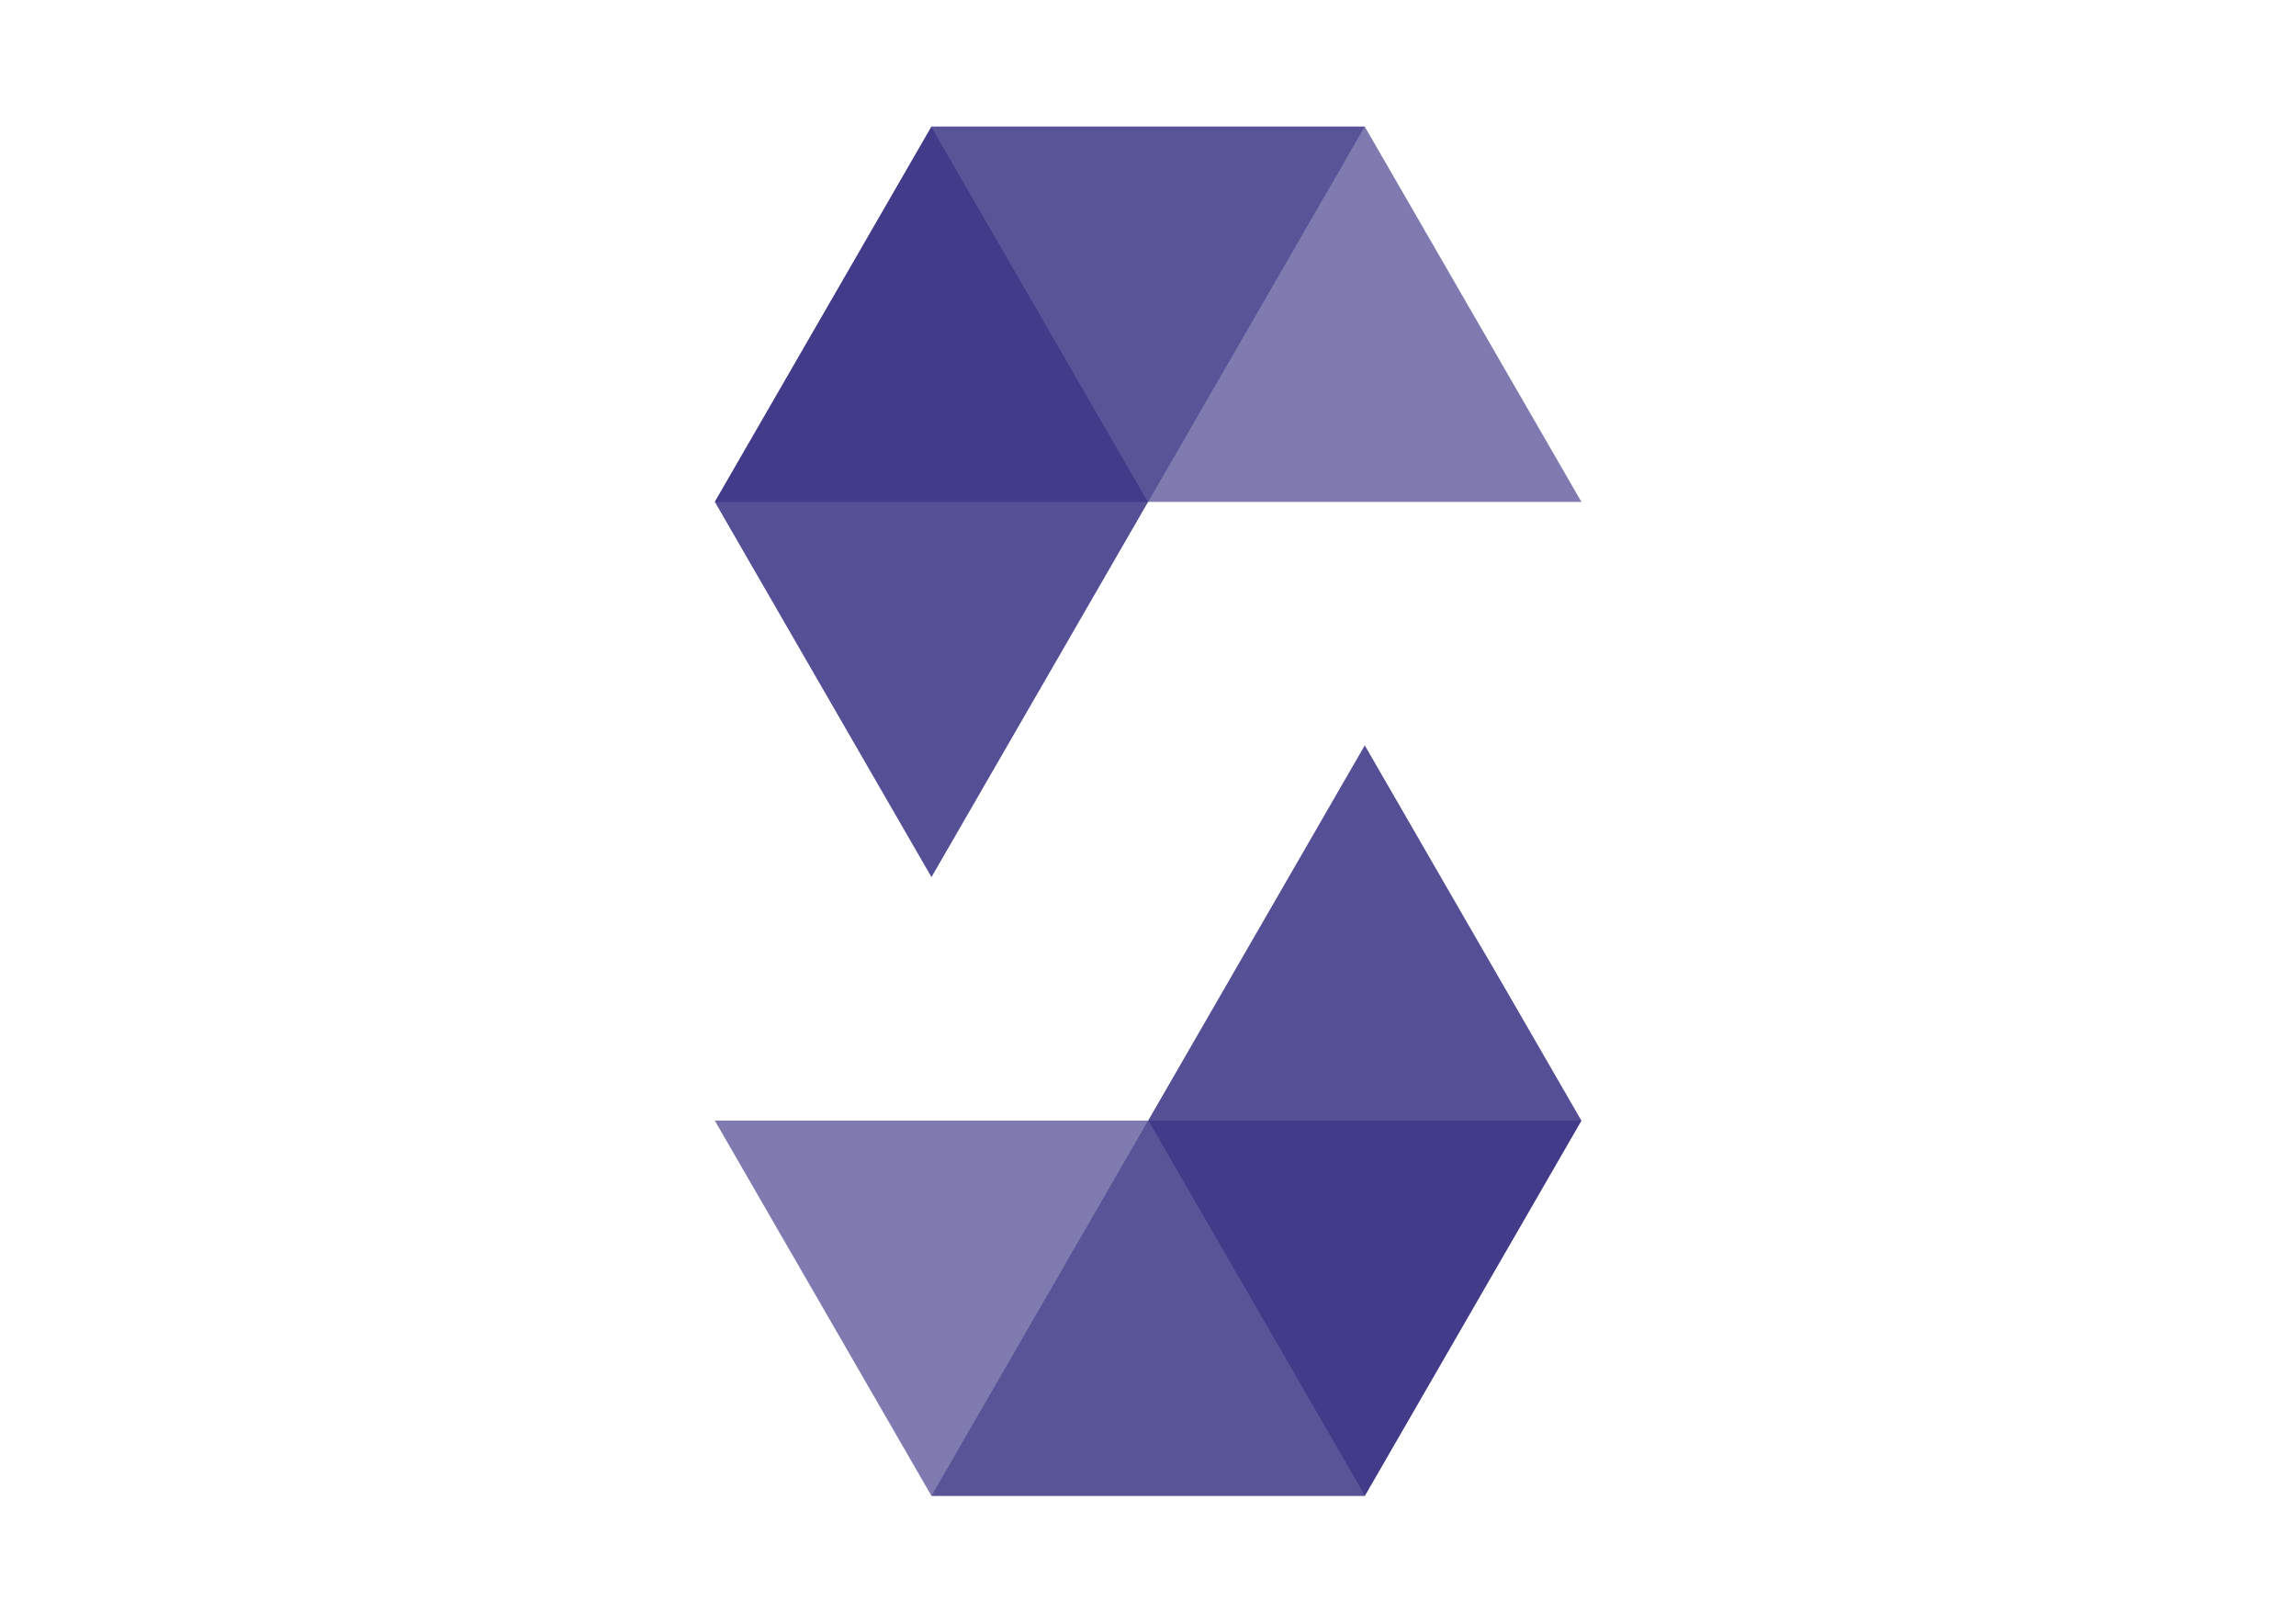 <?xml version="1.0" encoding="UTF-8"?>
<svg id="katman_1" data-name="katman 1" xmlns="http://www.w3.org/2000/svg" version="1.1" viewBox="0 0 841.89 595.28">
  <defs>
    <style>
      .cls-1 {
        opacity: .45;
      }

      .cls-1, .cls-2, .cls-3 {
        fill: #2b247c;
        isolation: isolate;
        stroke-width: 0px;
      }

      .cls-2 {
        opacity: .8;
      }

      .cls-3 {
        opacity: .6;
      }
    </style>
  </defs>
  <path class="cls-2" d="M420.99,183.98l-79.44-137.59-79.44,137.59,79.44,137.59,79.44-137.59Z"/>
  <path class="cls-1" d="M420.99,184l79.44-137.59h-158.88l-79.44,137.59h158.88Z"/>
  <path class="cls-3" d="M500.43,46.41h-158.88l79.44,137.59h158.88l-79.44-137.59Z"/>
  <path class="cls-2" d="M420.99,410.85l79.44,137.59,79.44-137.59-79.44-137.59-79.44,137.59Z"/>
  <path class="cls-1" d="M420.99,410.82l-79.44,137.59h158.88l79.44-137.59h-158.88Z"/>
  <path class="cls-3" d="M341.55,548.42h158.88l-79.44-137.59h-158.88l79.44,137.59Z"/>
</svg>